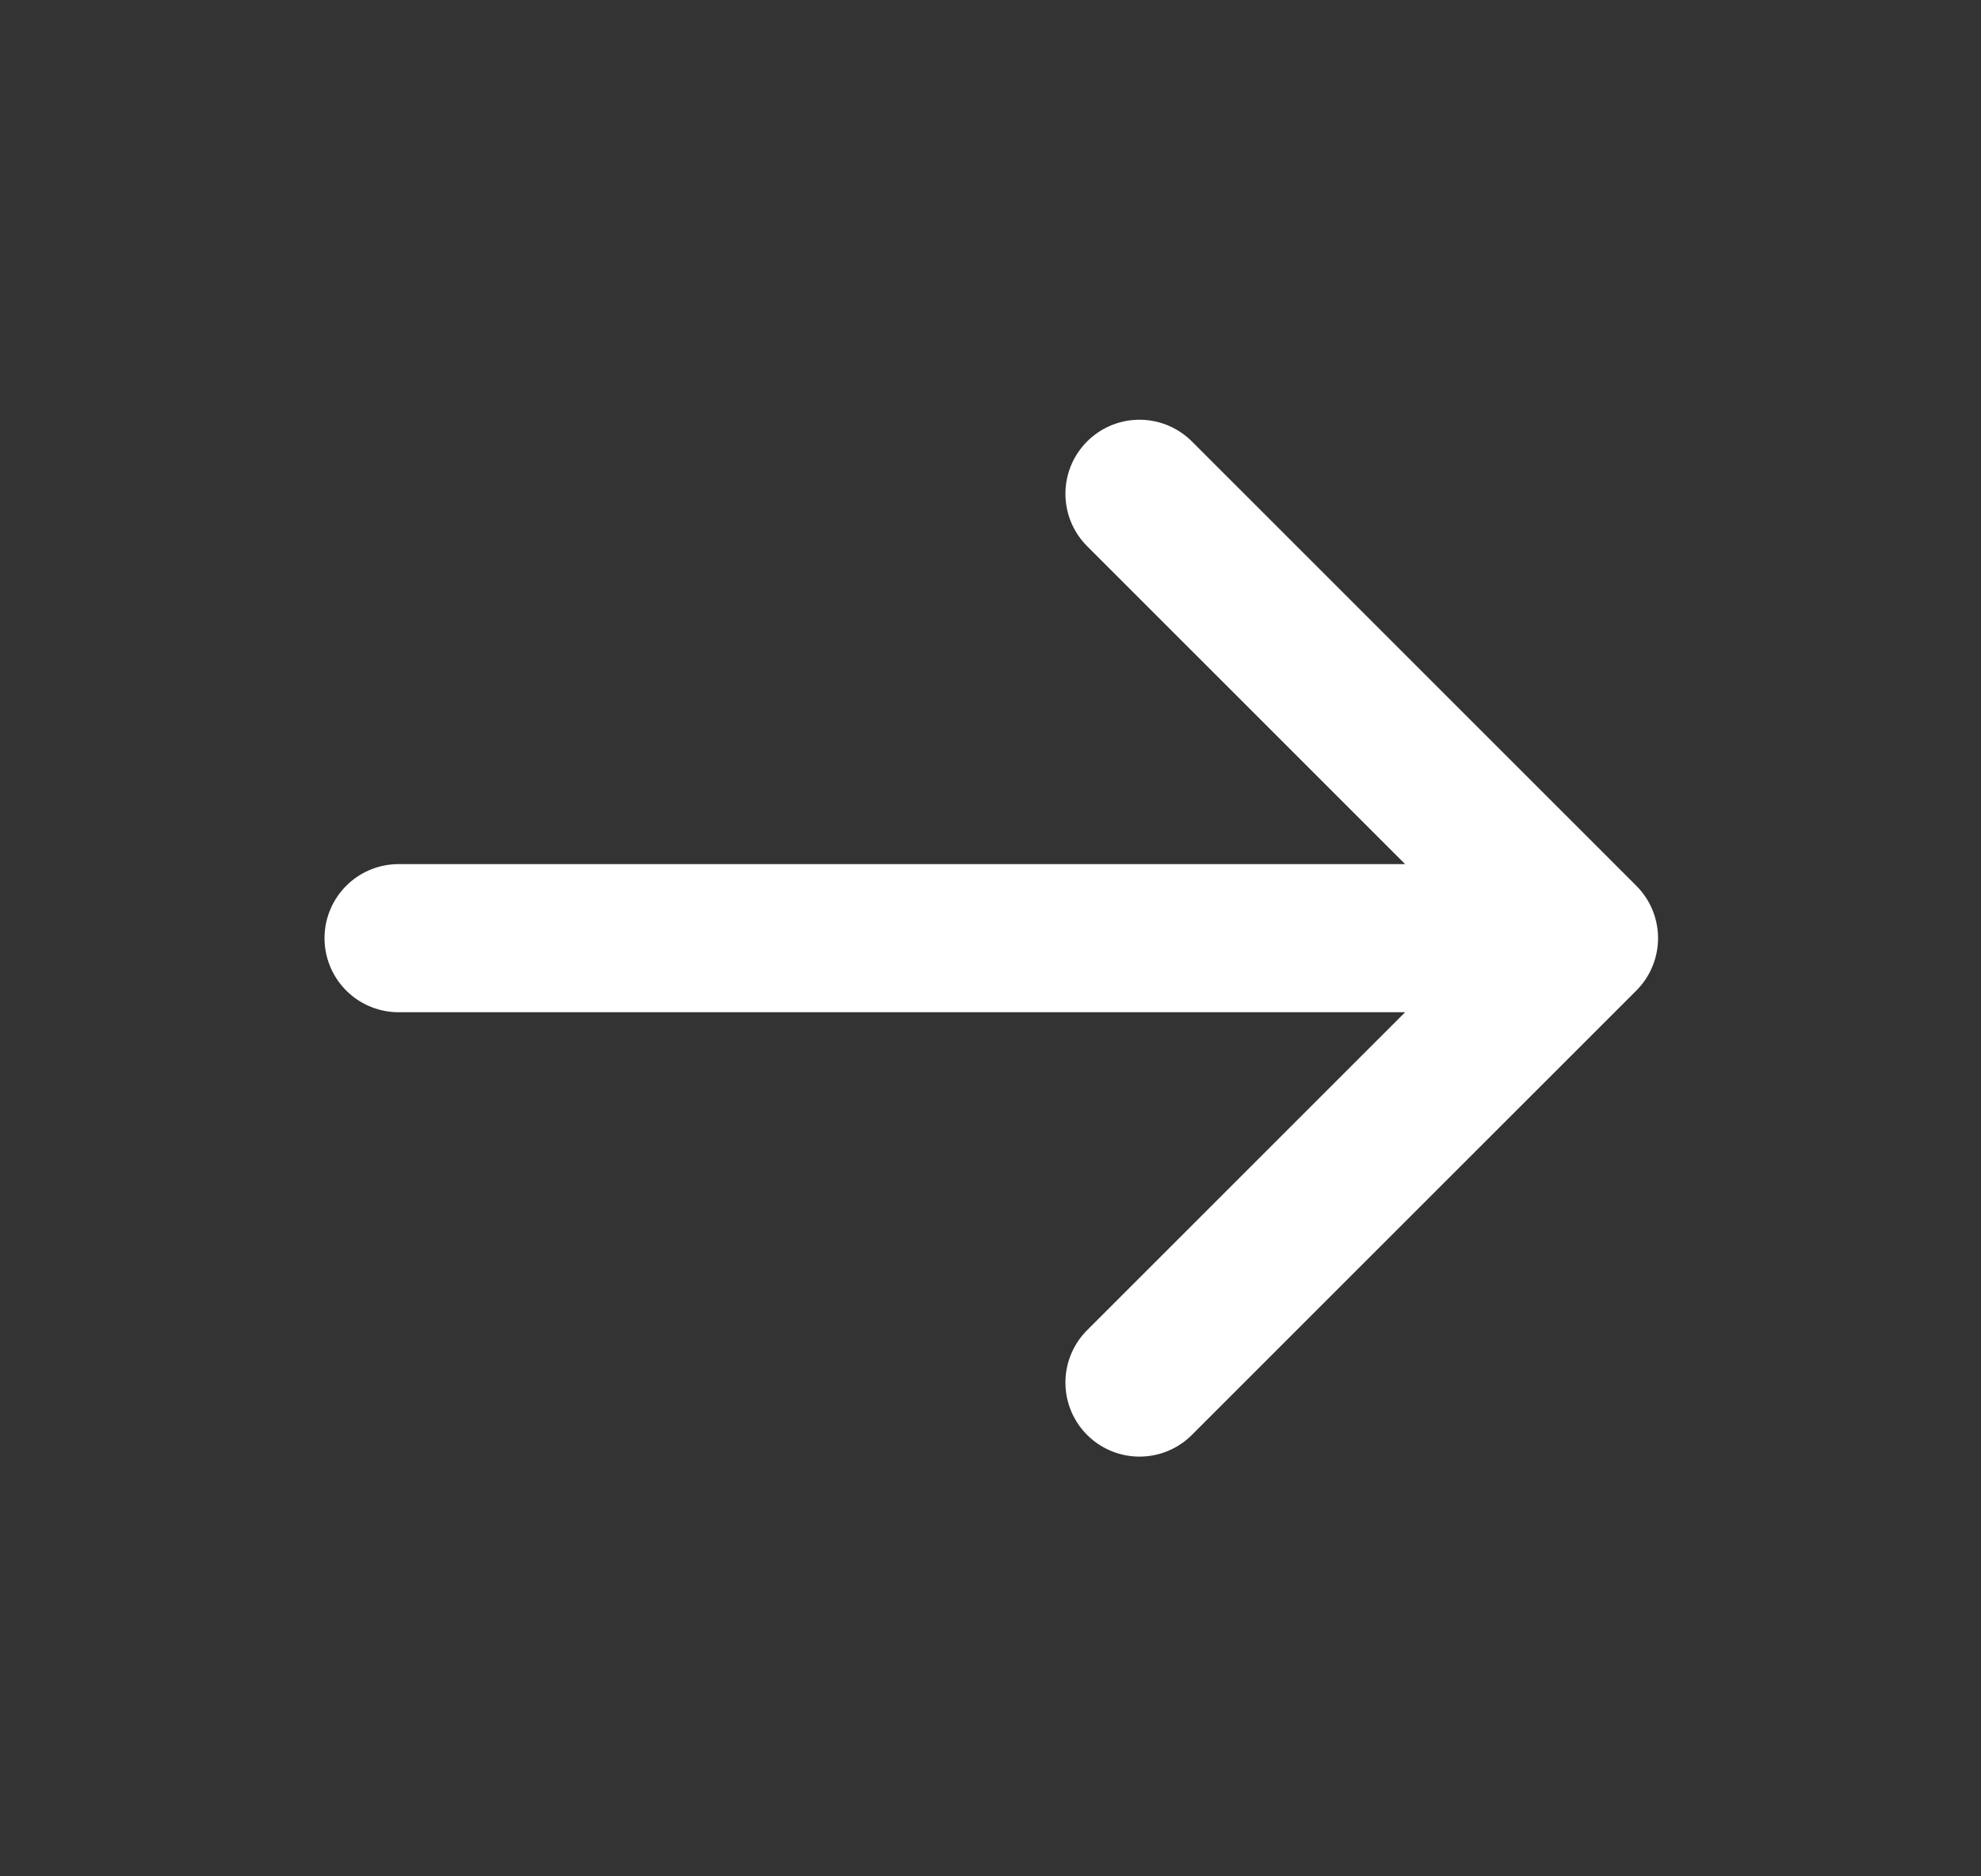 <?xml version="1.0" encoding="UTF-8"?> <svg xmlns="http://www.w3.org/2000/svg" width="19" height="18" viewBox="0 0 19 18" fill="none"><rect x="0" y="0" width="19" height="18" fill="#333333" stroke="none"/><g clip-path="url(#clip0_174_2092)"><path d="M3.823 9H15.192M15.192 9L10.929 4.737M15.192 9L10.929 13.263" stroke="white" stroke-width="1.421" stroke-linecap="round" stroke-linejoin="round"></path></g><defs><clipPath id="clip0_174_2092"><rect width="18" height="18" fill="white" transform="translate(0.667)"></rect></clipPath></defs></svg> 
